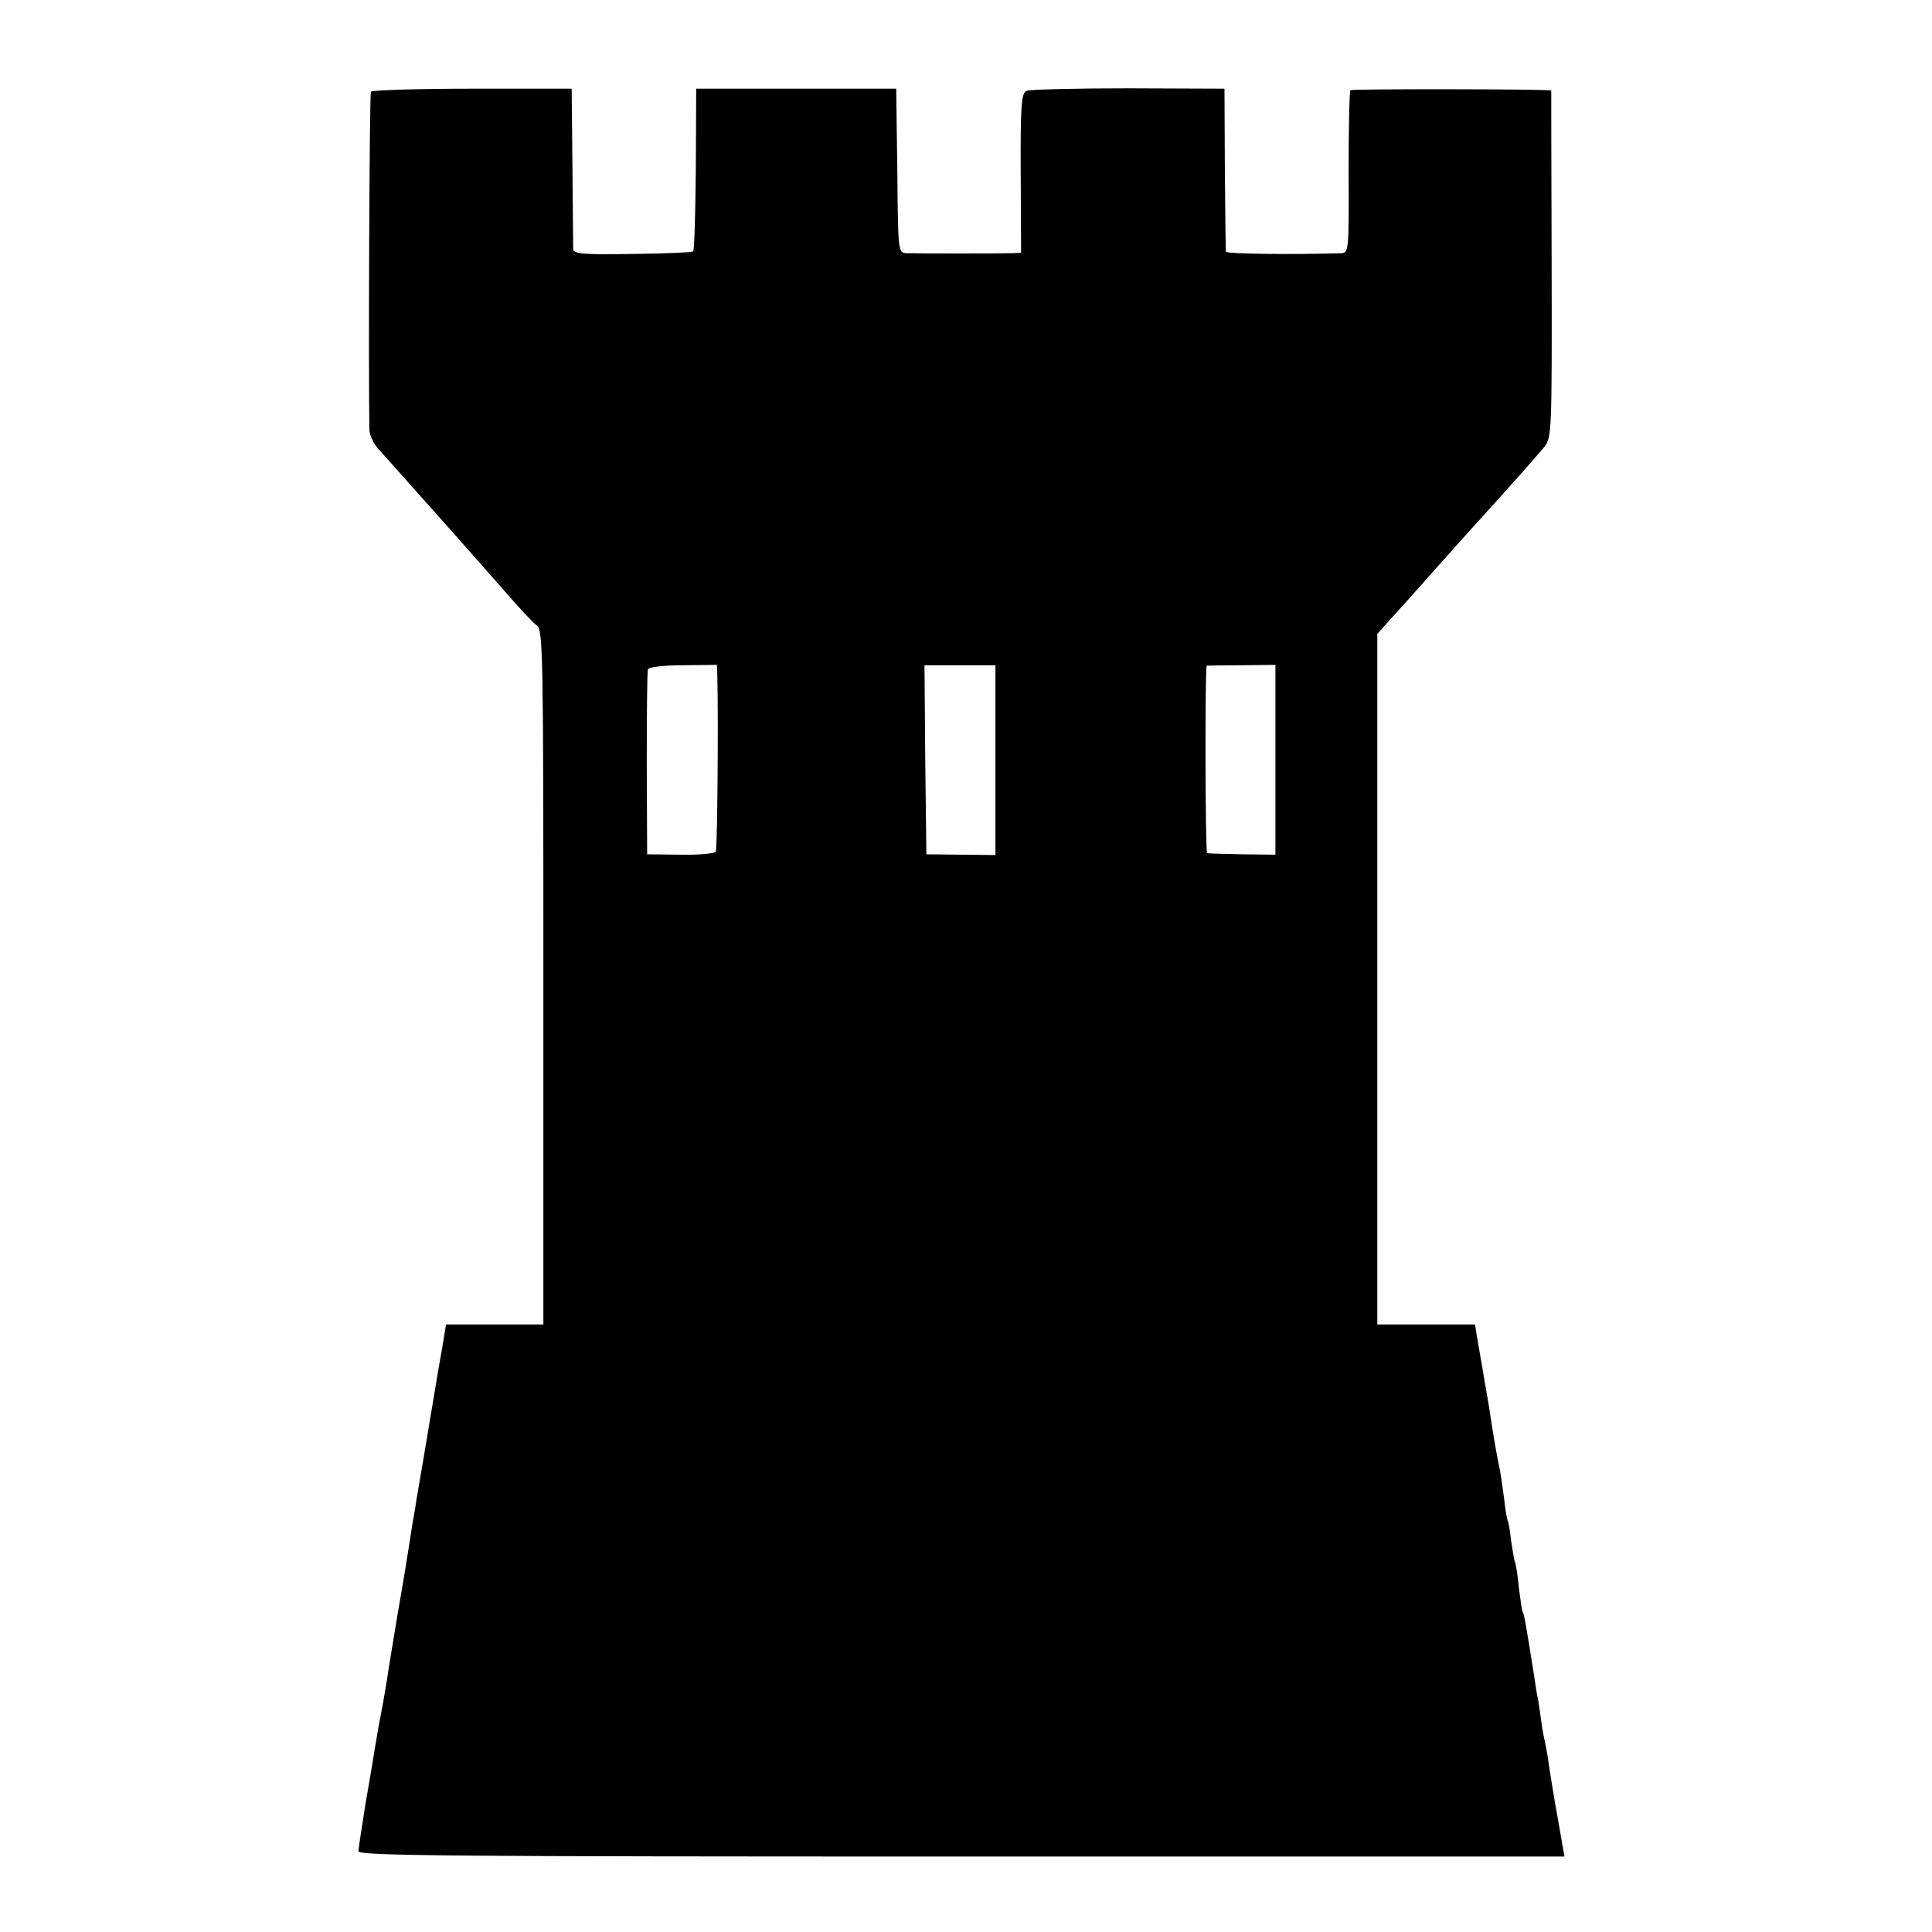 <?xml version="1.0" standalone="no"?>
<!DOCTYPE svg PUBLIC "-//W3C//DTD SVG 20010904//EN"
 "http://www.w3.org/TR/2001/REC-SVG-20010904/DTD/svg10.dtd">
<svg version="1.0" xmlns="http://www.w3.org/2000/svg"
 width="512pt" height="512pt" viewBox="0 0 512 512"
 preserveAspectRatio="xMidYMid meet">
<g transform="translate(0,512) scale(0.1,-0.1)"
fill="#000000" stroke="none">
<path d="M983 4877 c-4 -7 -7 -757 -4 -897 1 -14 11 -36 24 -50 71 -79 272
-305 332 -374 39 -45 78 -87 88 -94 16 -12 17 -69 17 -933 l0 -919 -129 0
-129 0 -11 -67 c-7 -38 -14 -79 -16 -93 -2 -14 -14 -81 -25 -150 -12 -69 -23
-137 -26 -152 -2 -16 -7 -43 -10 -60 -3 -18 -7 -44 -9 -58 -2 -14 -15 -95 -30
-180 -14 -85 -28 -168 -30 -185 -3 -16 -9 -55 -15 -85 -6 -30 -13 -71 -16 -90
-3 -19 -14 -86 -25 -148 -10 -63 -19 -120 -19 -128 0 -12 235 -14 1598 -14
l1598 0 -17 97 c-10 54 -20 118 -24 143 -3 25 -8 52 -10 60 -2 8 -7 33 -10 55
-3 23 -7 50 -9 62 -3 11 -7 38 -10 59 -22 139 -27 168 -31 173 -2 4 -6 33 -10
65 -3 33 -8 62 -10 66 -2 3 -6 28 -10 54 -3 27 -7 51 -9 55 -2 3 -7 30 -10 60
-4 30 -9 64 -11 75 -5 24 -13 64 -21 116 -6 41 -8 53 -23 140 -6 36 -14 80
-17 98 l-5 32 -129 0 -130 0 0 915 0 915 43 48 c23 25 47 52 52 58 6 6 24 26
40 45 17 19 55 61 84 94 30 33 88 97 129 143 41 45 83 94 95 108 19 25 20 39
19 482 -1 251 -1 459 -1 462 -1 4 -512 5 -532 1 -3 0 -5 -98 -5 -216 1 -208 0
-215 -19 -216 -129 -4 -305 -2 -306 4 -1 4 -2 103 -3 220 l-1 212 -255 1
c-140 0 -262 -3 -270 -7 -13 -6 -16 -38 -15 -218 l1 -211 -25 -1 c-35 -1 -250
-1 -278 0 -23 1 -23 1 -25 219 l-3 217 -265 0 -265 0 -1 -213 c-1 -117 -4
-215 -7 -218 -3 -3 -75 -6 -161 -7 -132 -2 -156 0 -157 13 0 8 -1 107 -2 220
l-2 205 -263 0 c-145 0 -266 -4 -269 -8z m918 -1551 c3 -118 0 -456 -4 -463
-3 -5 -46 -9 -94 -8 l-88 1 -1 239 c0 132 1 245 3 251 2 6 39 11 93 11 l90 1
1 -32z m737 -220 l0 -252 -91 1 -92 1 -3 250 -2 251 94 0 94 0 0 -251z m742 0
l0 -251 -87 1 c-49 1 -91 2 -94 3 -5 1 -6 495 -1 497 1 0 43 1 92 1 l90 1 0
-252z"/>
</g>
</svg>

